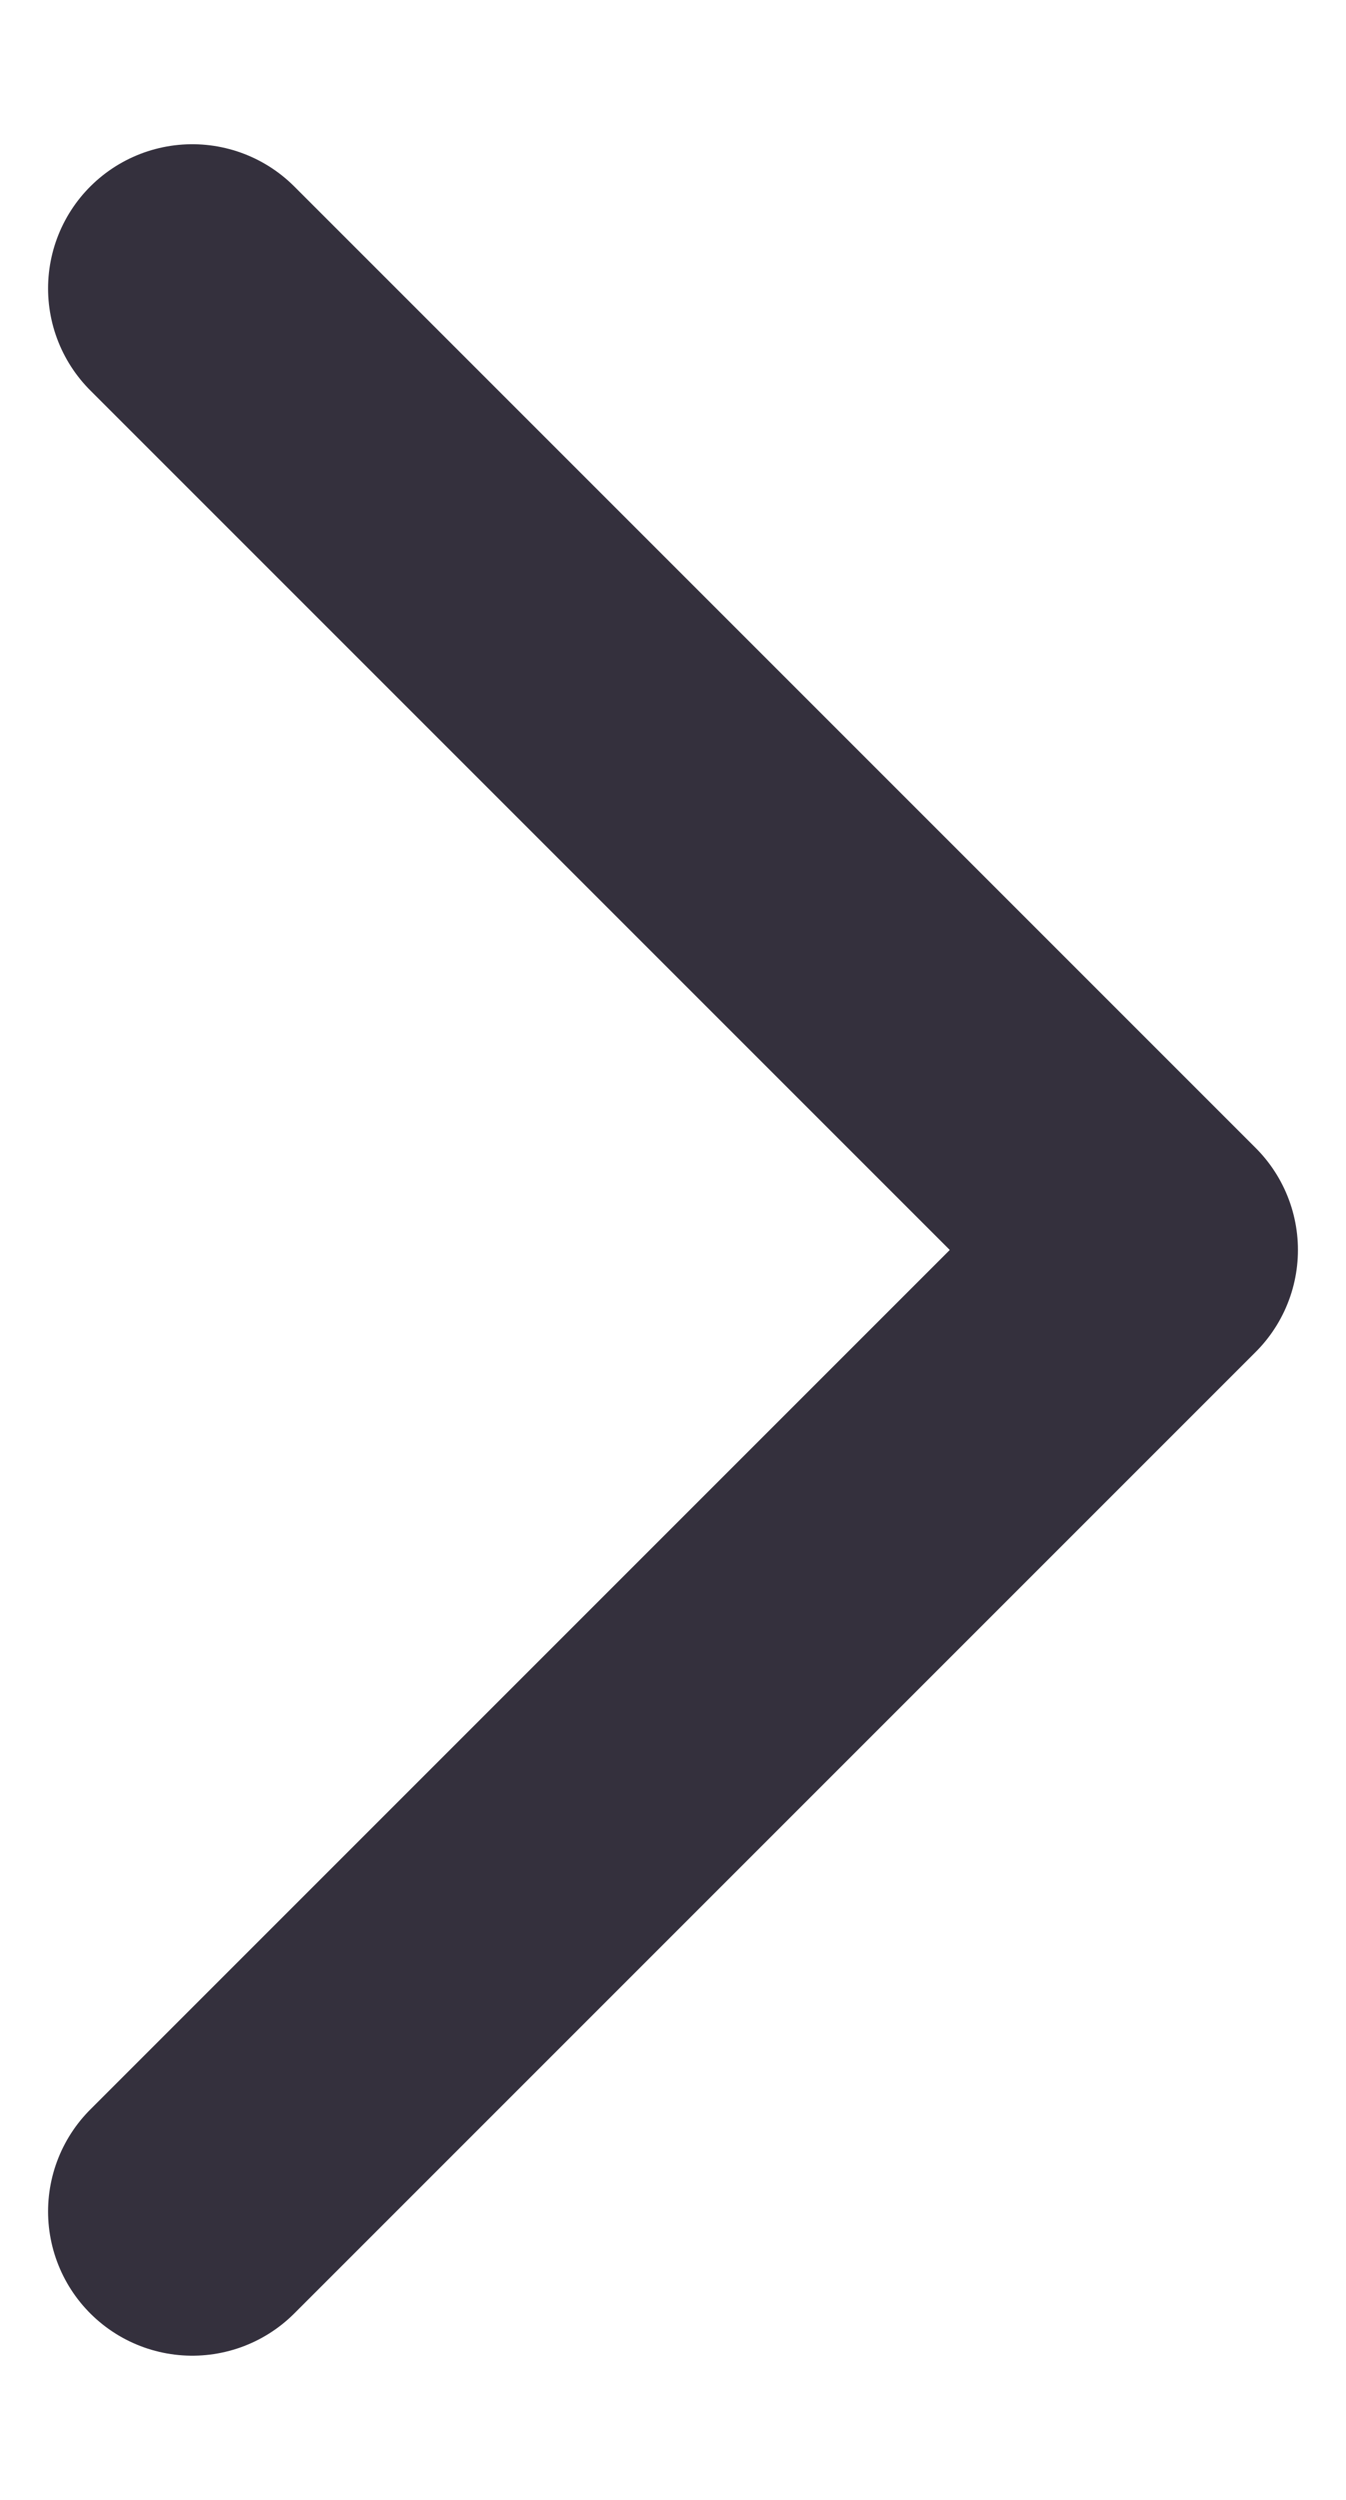 <svg width="7" height="13" viewBox="0 0 7 13" fill="none" xmlns="http://www.w3.org/2000/svg">
<path d="M1 11.5L6 6.5L1 1.5" stroke="#34303D" stroke-width="1.5" stroke-linecap="round" stroke-linejoin="round"/>
</svg>
